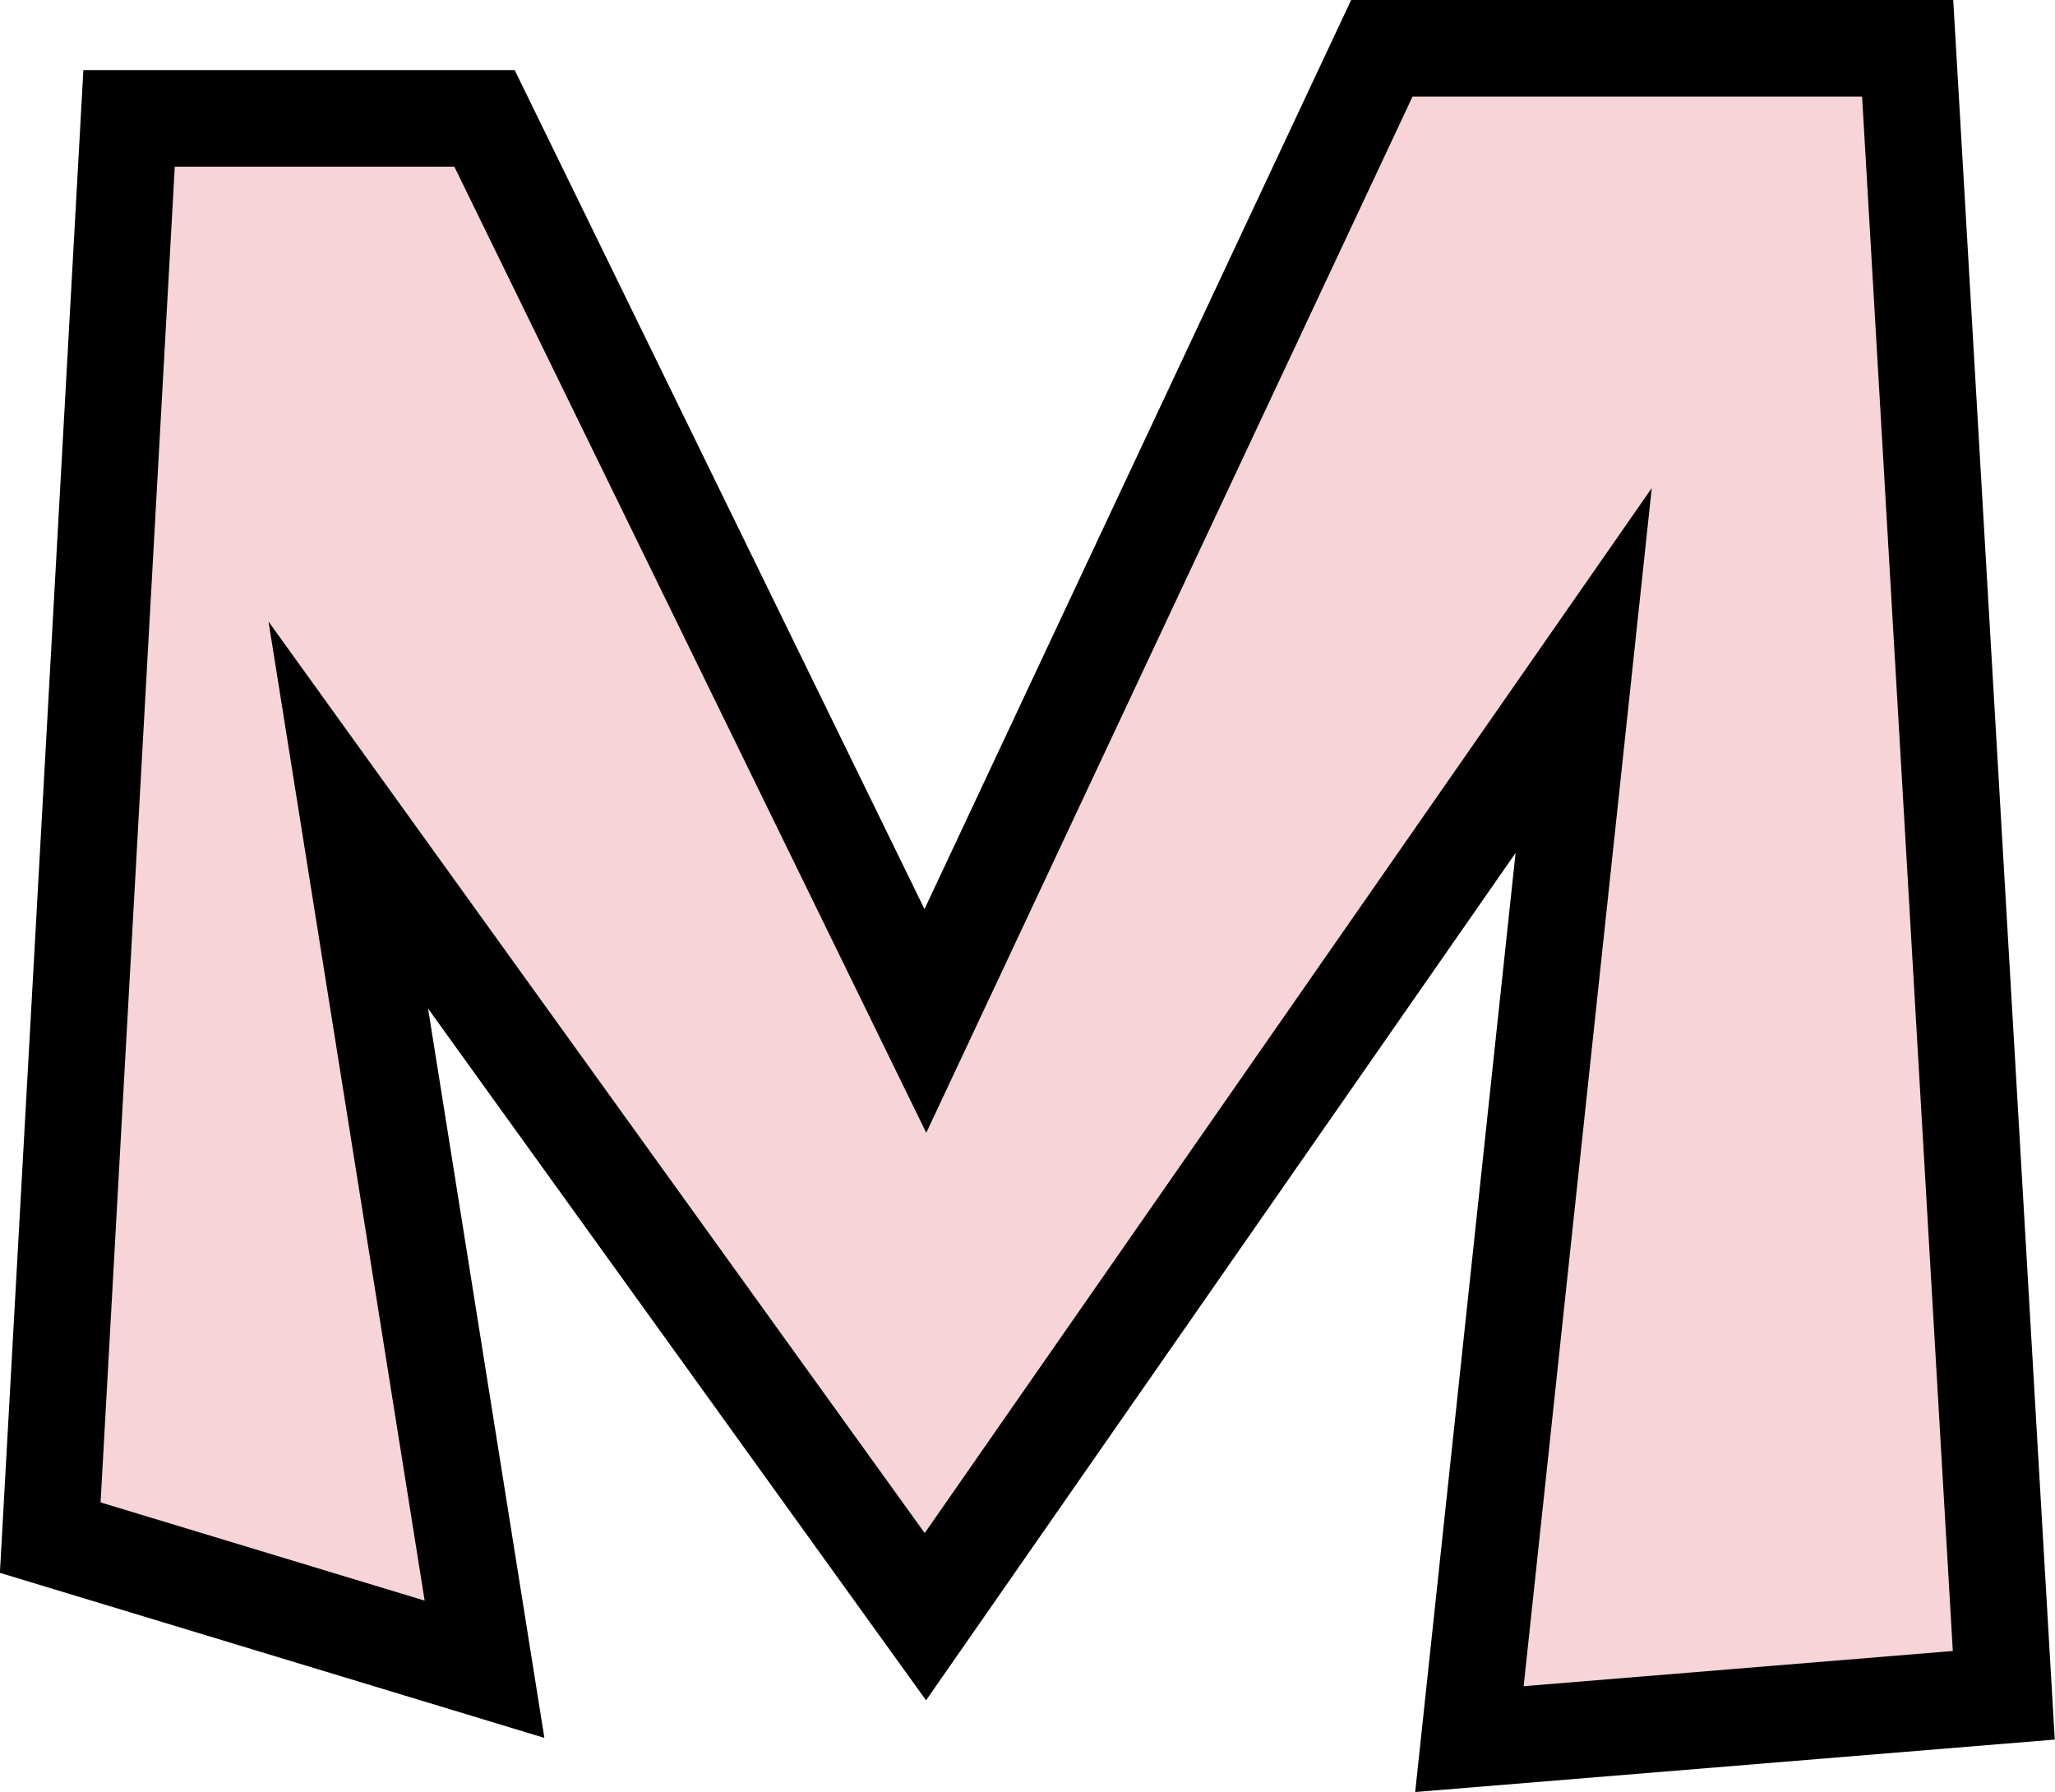 <?xml version="1.0" encoding="UTF-8" standalone="no"?><svg xmlns="http://www.w3.org/2000/svg" xmlns:xlink="http://www.w3.org/1999/xlink" fill="#000000" height="371" preserveAspectRatio="xMidYMid meet" version="1" viewBox="37.4 65.0 425.4 371.0" width="425.4" zoomAndPan="magnify"><g data-name="outlines and fills"><g id="change1_1"><path d="M47.8,383.29,64.12,89.51H137.7L229,276.34,323.45,75H432.3l19.9,340.93L341.58,425l23.65-221.2L229,399.66,109.5,233.72l28.2,176.82Z" fill="#f7d4d8"/></g><path d="M47.8 383.29L64.12 89.51 137.7 89.51 228.96 276.34 323.45 75 432.3 75 452.2 415.93 341.58 425 365.23 203.8 228.96 399.66 109.5 233.72 137.7 410.54 47.8 383.29z" fill="none" stroke="#000000" stroke-miterlimit="10" stroke-width="20"/></g></svg>